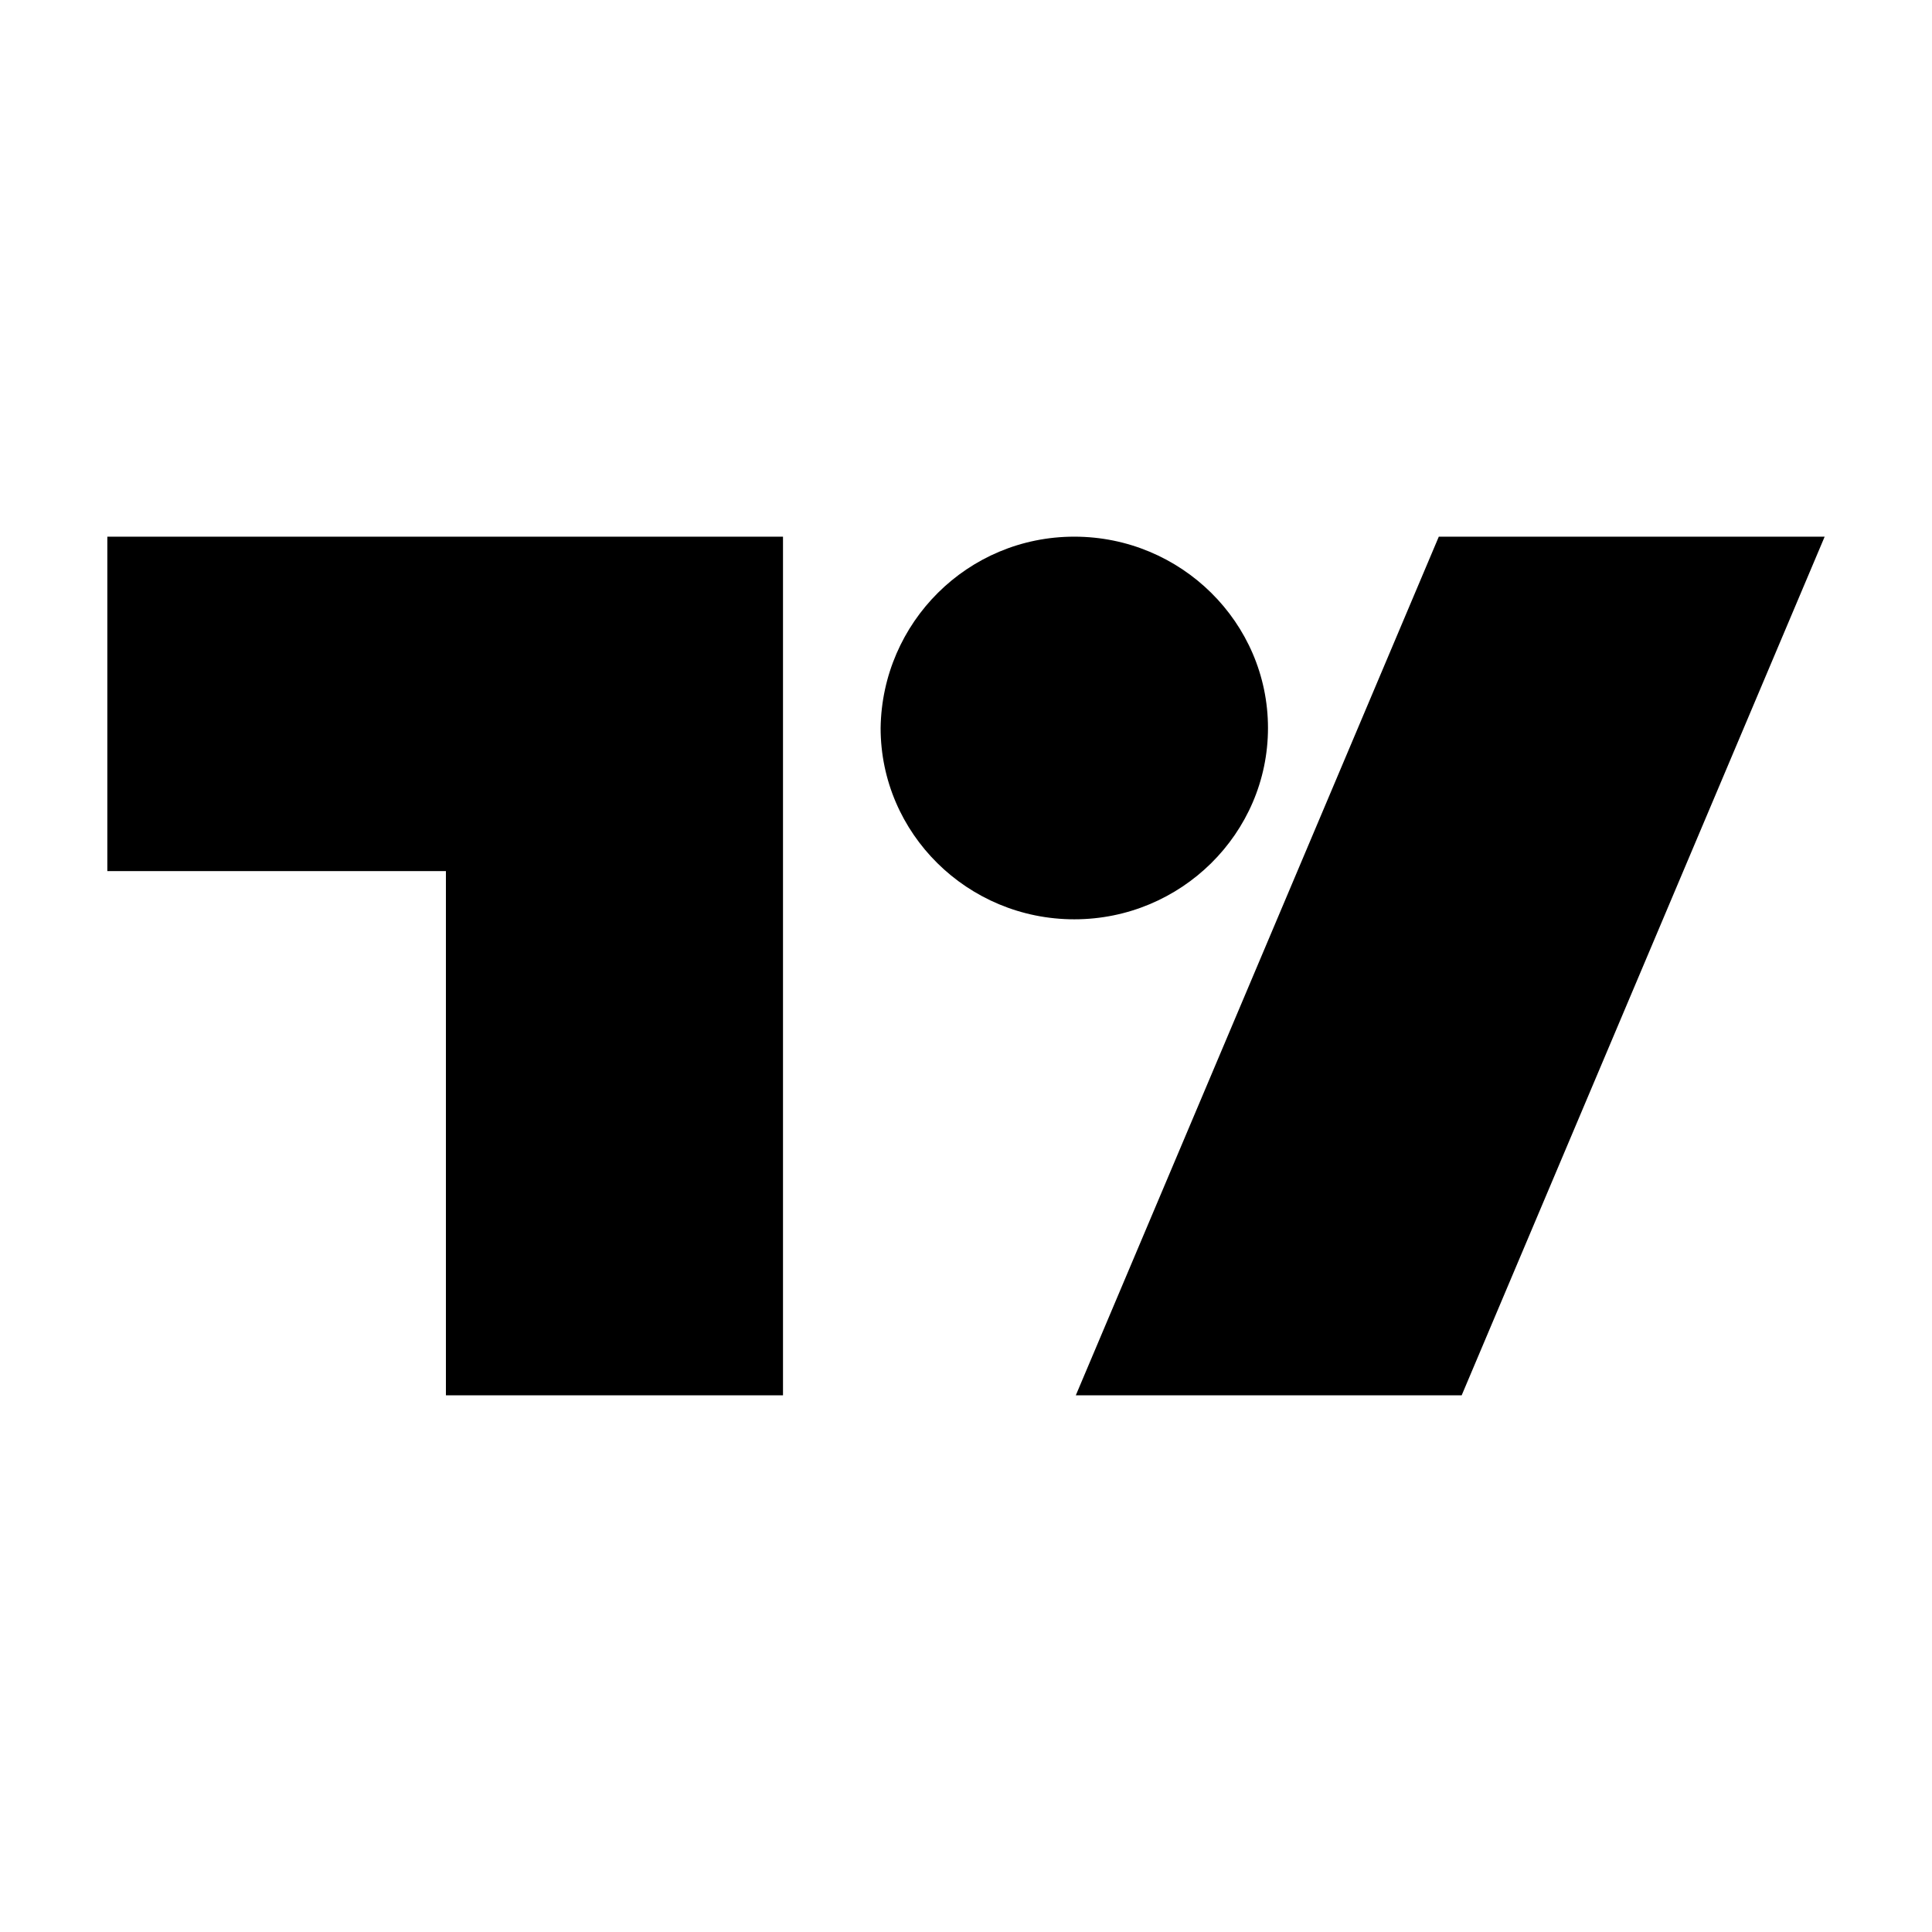 <svg width="36" height="36" viewBox="0 0 36 36" fill="none" xmlns="http://www.w3.org/2000/svg">
    <path
        d="M14.618 26H8.309V16.232H2V10H14.59V26H14.618ZM27.236 26H20.046L26.81 10H34L27.236 26ZM20.018 10C22.007 10 23.627 11.6 23.627 13.565C23.627 15.53 22.007 17.13 20.018 17.13C18.028 17.13 16.409 15.53 16.409 13.565C16.437 11.6 18.028 10 20.018 10Z"
        fill="black" />
</svg>
    
